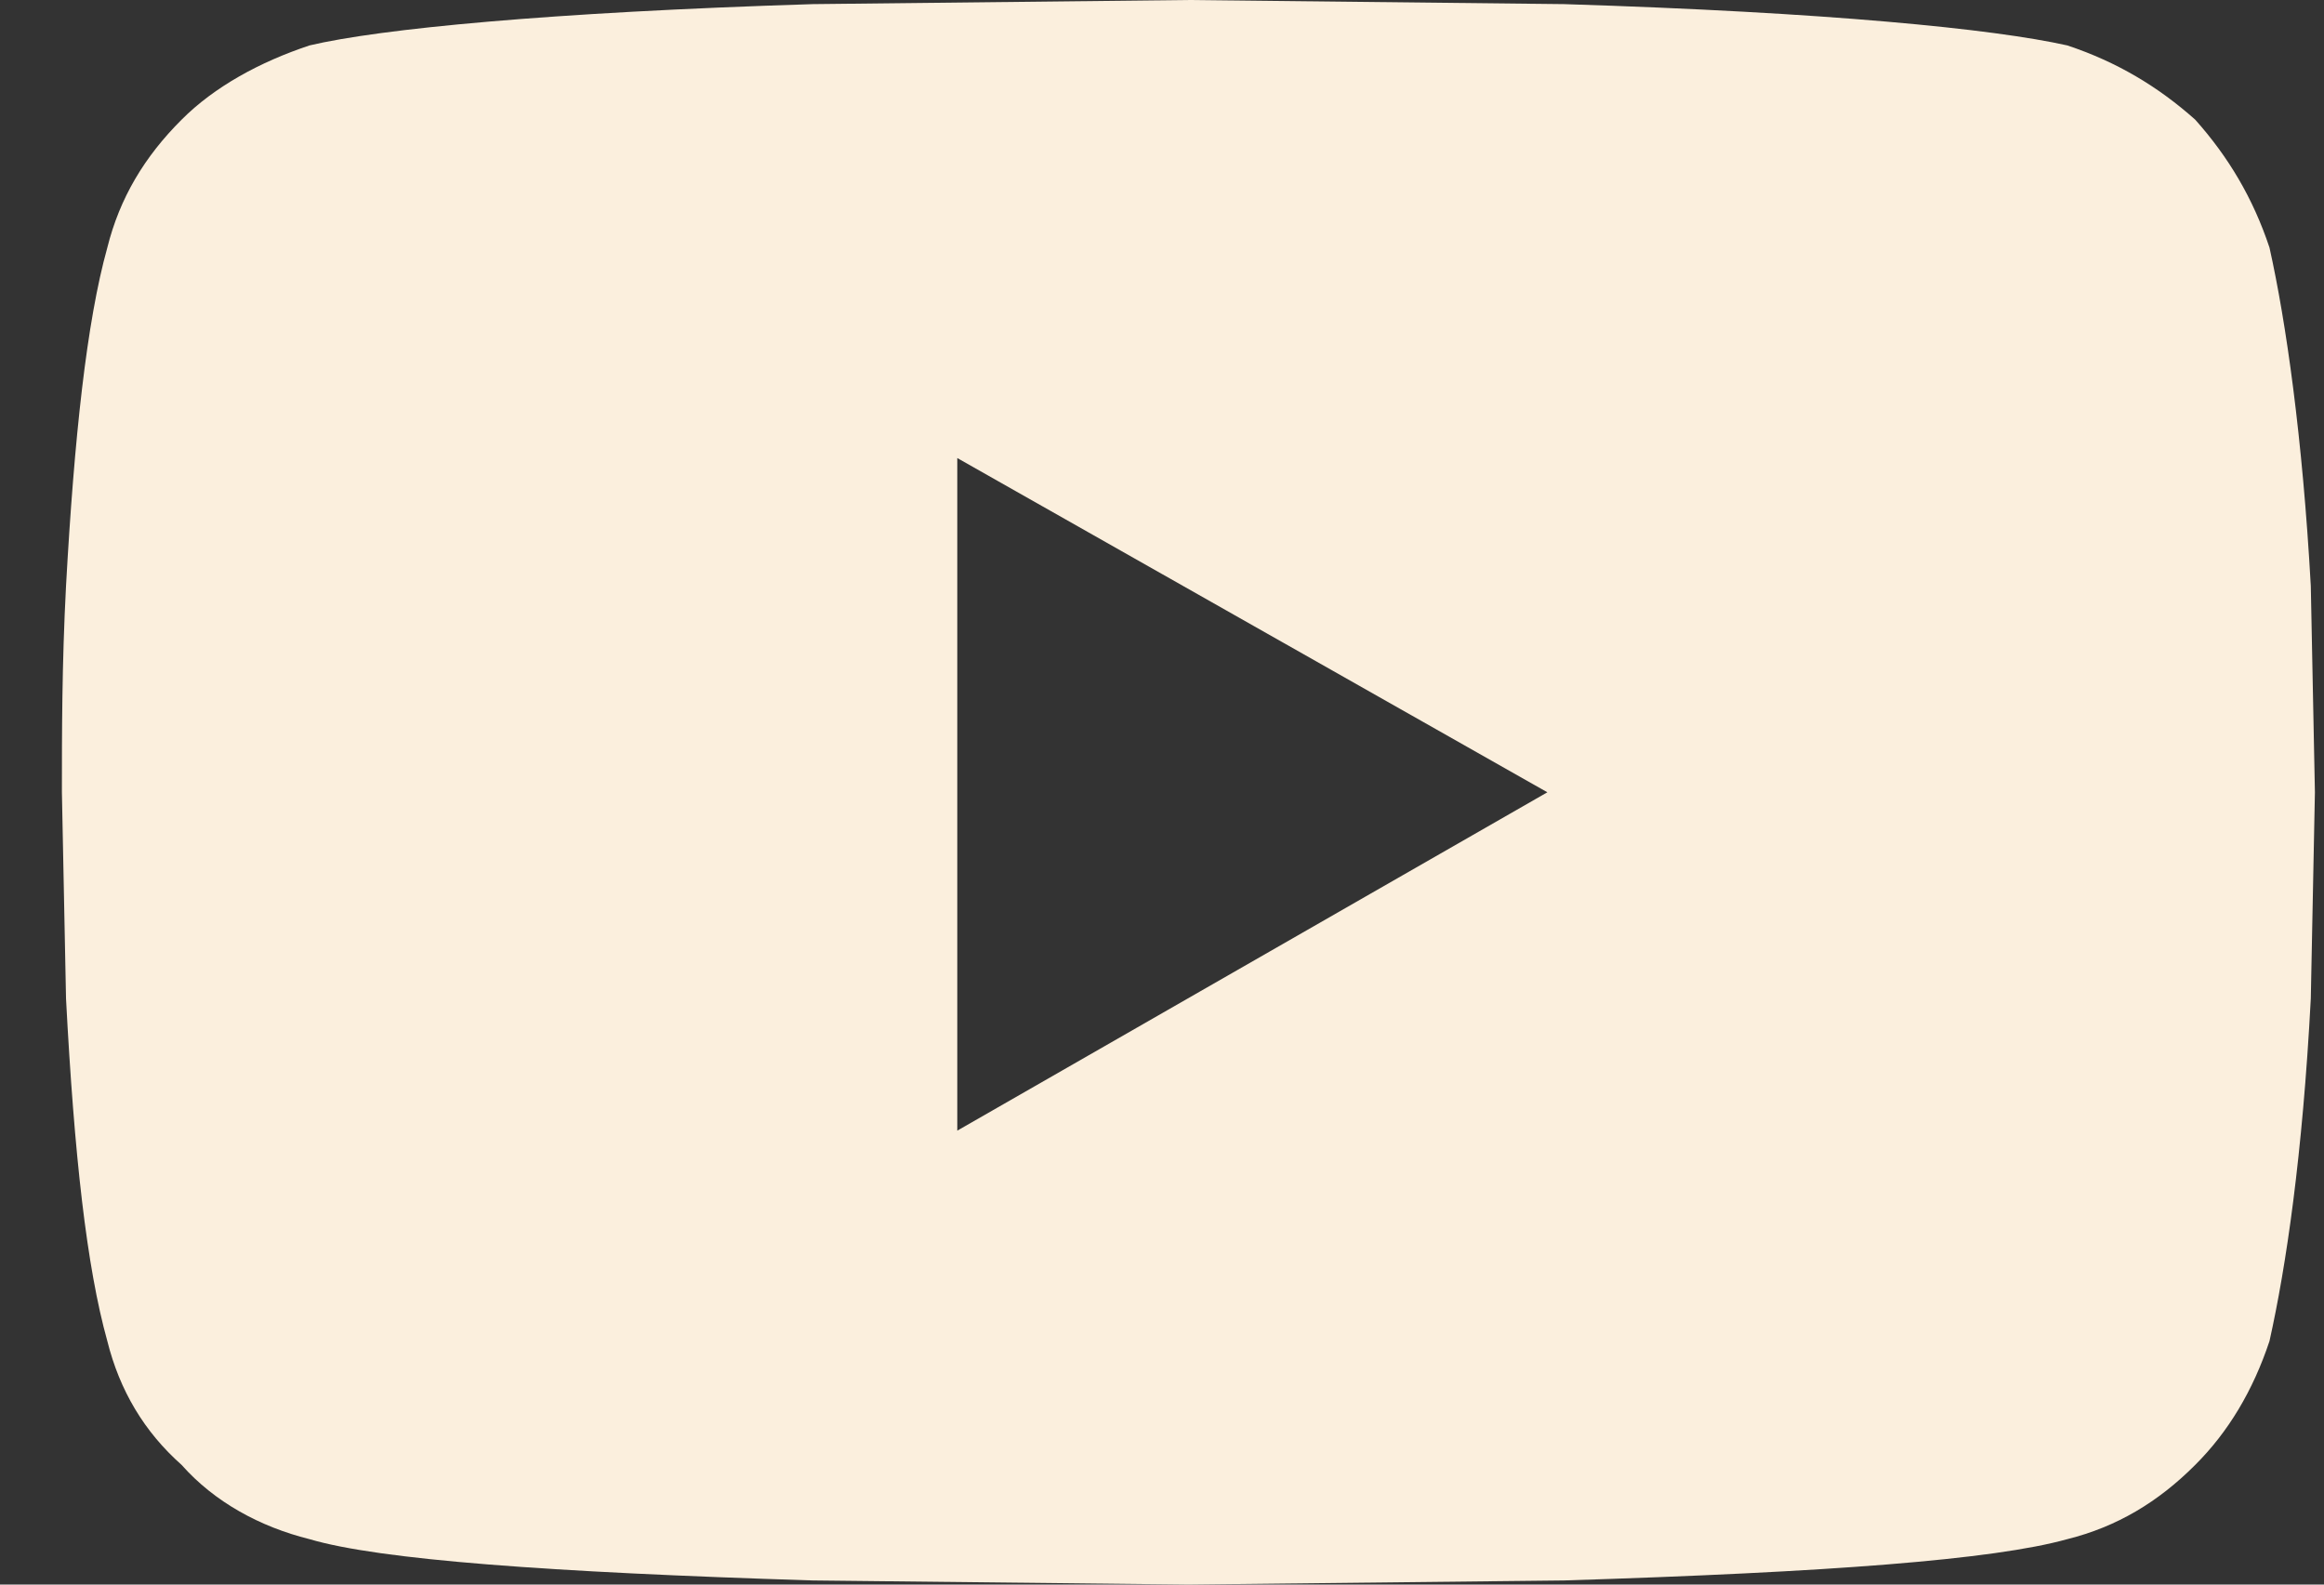 <svg width="22" height="15" viewBox="0 0 22 15" fill="none" xmlns="http://www.w3.org/2000/svg">
<rect x="0" y="0" width="22" height="15" fill="#333333" stroke="none"/>
<path d="M21.484 2.344C21.641 3.047 21.797 4.141 21.875 5.547L21.914 7.5L21.875 9.453C21.797 10.938 21.641 11.992 21.484 12.695C21.328 13.164 21.094 13.555 20.781 13.867C20.43 14.219 20.039 14.453 19.57 14.57C18.867 14.766 17.305 14.883 14.805 14.961L11.25 15L7.695 14.961C5.195 14.883 3.594 14.766 2.93 14.57C2.461 14.453 2.031 14.219 1.719 13.867C1.367 13.555 1.133 13.164 1.016 12.695C0.82 11.992 0.703 10.938 0.625 9.453L0.586 7.5C0.586 6.953 0.586 6.289 0.625 5.547C0.703 4.141 0.82 3.047 1.016 2.344C1.133 1.875 1.367 1.484 1.719 1.133C2.031 0.82 2.461 0.586 2.93 0.43C3.594 0.273 5.195 0.117 7.695 0.039L11.25 0L14.805 0.039C17.305 0.117 18.867 0.273 19.57 0.43C20.039 0.586 20.43 0.82 20.781 1.133C21.094 1.484 21.328 1.875 21.484 2.344ZM9.062 10.703L14.648 7.5L9.062 4.336V10.703Z" fill="#FBEFDD"/>
</svg>
